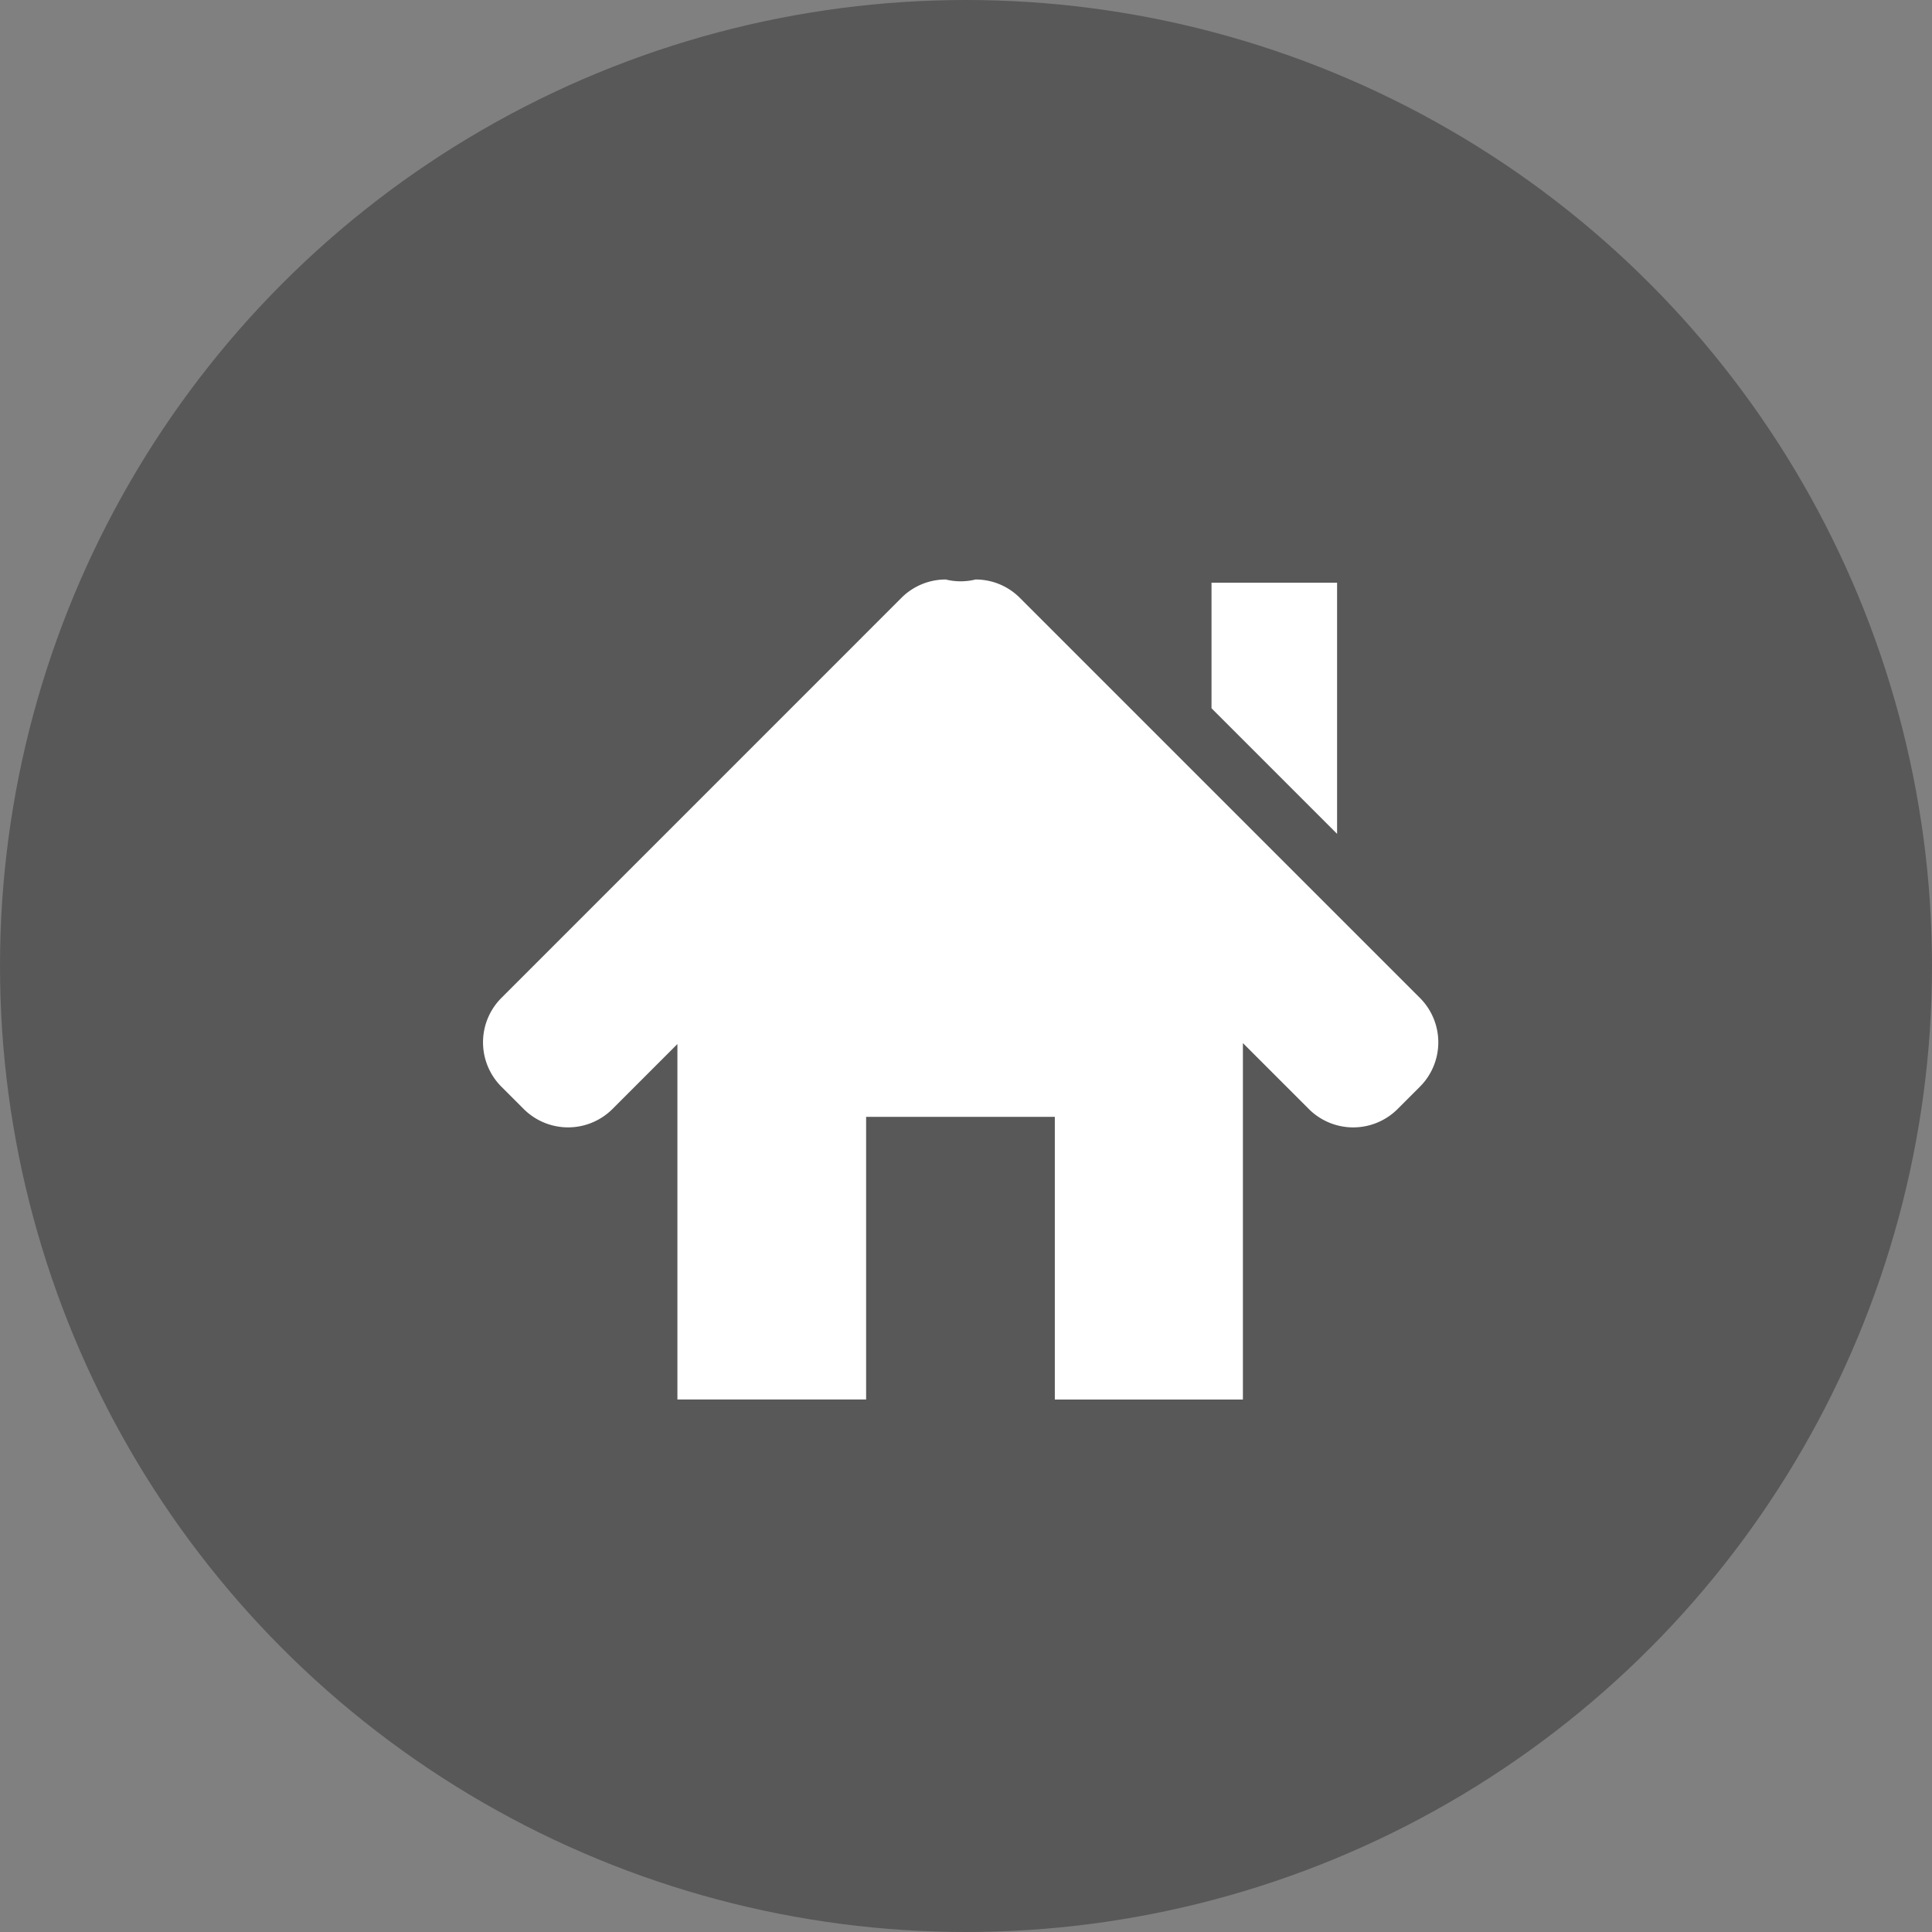 <svg xmlns="http://www.w3.org/2000/svg" width="40" height="40" viewBox="0 0 40 40">
  <rect x="0" y="0" width="40" height="40" fill="#808080" stroke="none"/>
  <g id="Group_102" data-name="Group 102" transform="translate(-1075 -441)">
    <circle id="形状_2" data-name="形状 2" cx="20" cy="20" r="20" transform="translate(1075 441)" fill="#585858"/>
    <path id="home" d="M354.253,4081.135h-3.894v-5.853h-3.907v5.852h-3.907v-7.359l-1.344,1.344a1.3,1.3,0,0,1-1.839,0l-.46-.46a1.3,1.3,0,0,1,0-1.84l8.279-8.28a1.293,1.293,0,0,1,.92-.382,1.29,1.29,0,0,0,.616,0,1.29,1.29,0,0,1,.92.382l8.28,8.28a1.3,1.3,0,0,1,0,1.84l-.46.46a1.3,1.3,0,0,1-1.84,0l-1.364-1.364v7.378h0Zm-.65-14.312v-2.6h2.6v5.2Z" transform="translate(746.48 -3611.159)" fill="#fff"/>
  </g>
</svg>
